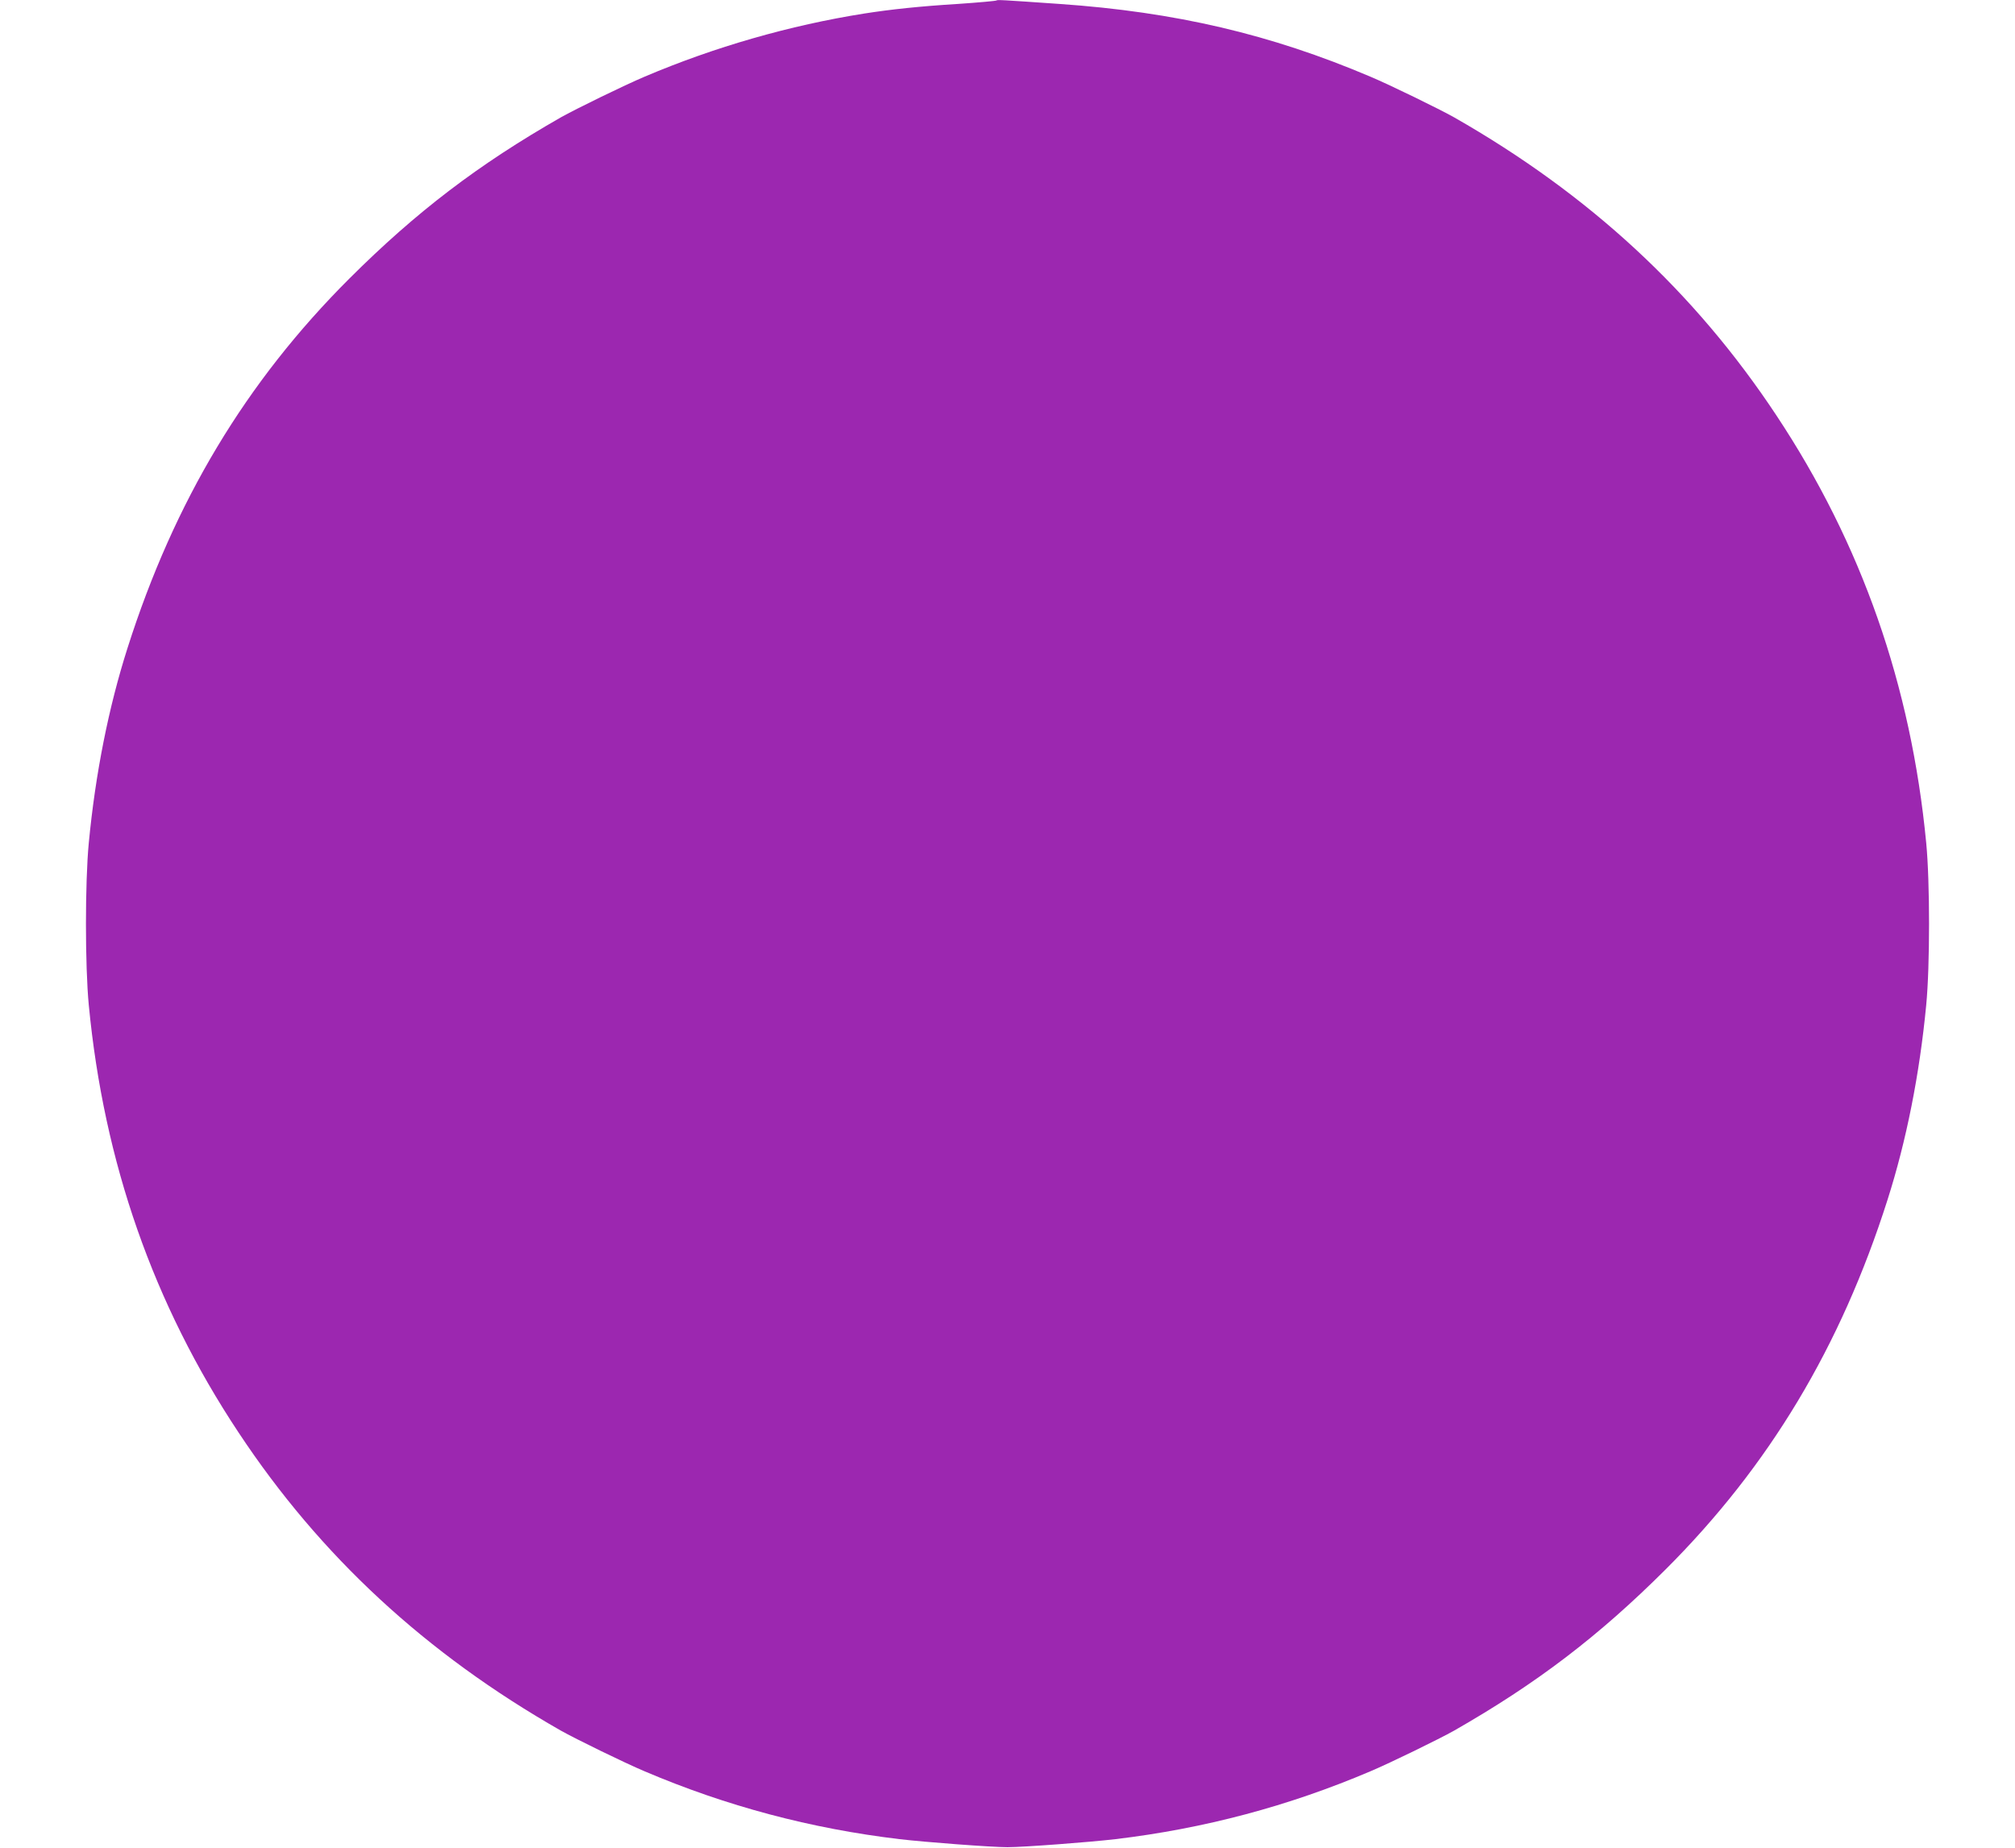 <?xml version="1.0" standalone="no"?>
<!DOCTYPE svg PUBLIC "-//W3C//DTD SVG 20010904//EN"
 "http://www.w3.org/TR/2001/REC-SVG-20010904/DTD/svg10.dtd">
<svg version="1.0" xmlns="http://www.w3.org/2000/svg"
 width="1280pt" height="1174pt" viewBox="0 0 1280 1174"
 preserveAspectRatio="xMidYMid meet">
<g transform="translate(0,1174) scale(0.1,-0.1)"
fill="#9c27b0" stroke="none">
<path d="M6330 11737 c-3 -3 -113 -13 -245 -22 -243 -15 -422 -34 -595 -61
-473 -75 -950 -212 -1395 -401 -128 -54 -439 -206 -533 -259 -523 -299 -917
-599 -1343 -1024 -657 -656 -1112 -1414 -1409 -2347 -120 -376 -204 -798 -246
-1238 -24 -249 -24 -781 0 -1030 96 -1000 410 -1899 951 -2715 520 -786 1190
-1405 2047 -1894 94 -53 405 -205 533 -259 519 -221 1056 -364 1620 -431 161
-19 584 -51 685 -51 101 0 524 32 685 51 564 67 1101 210 1620 431 128 54 439
206 533 259 523 299 917 599 1343 1024 657 656 1112 1414 1409 2347 120 376
204 798 246 1238 24 249 24 781 0 1030 -96 1000 -410 1899 -951 2715 -520 786
-1190 1405 -2047 1894 -94 53 -405 205 -533 259 -633 269 -1238 411 -1975 462
-373 26 -395 27 -400 22z"/>
</g>
</svg>
